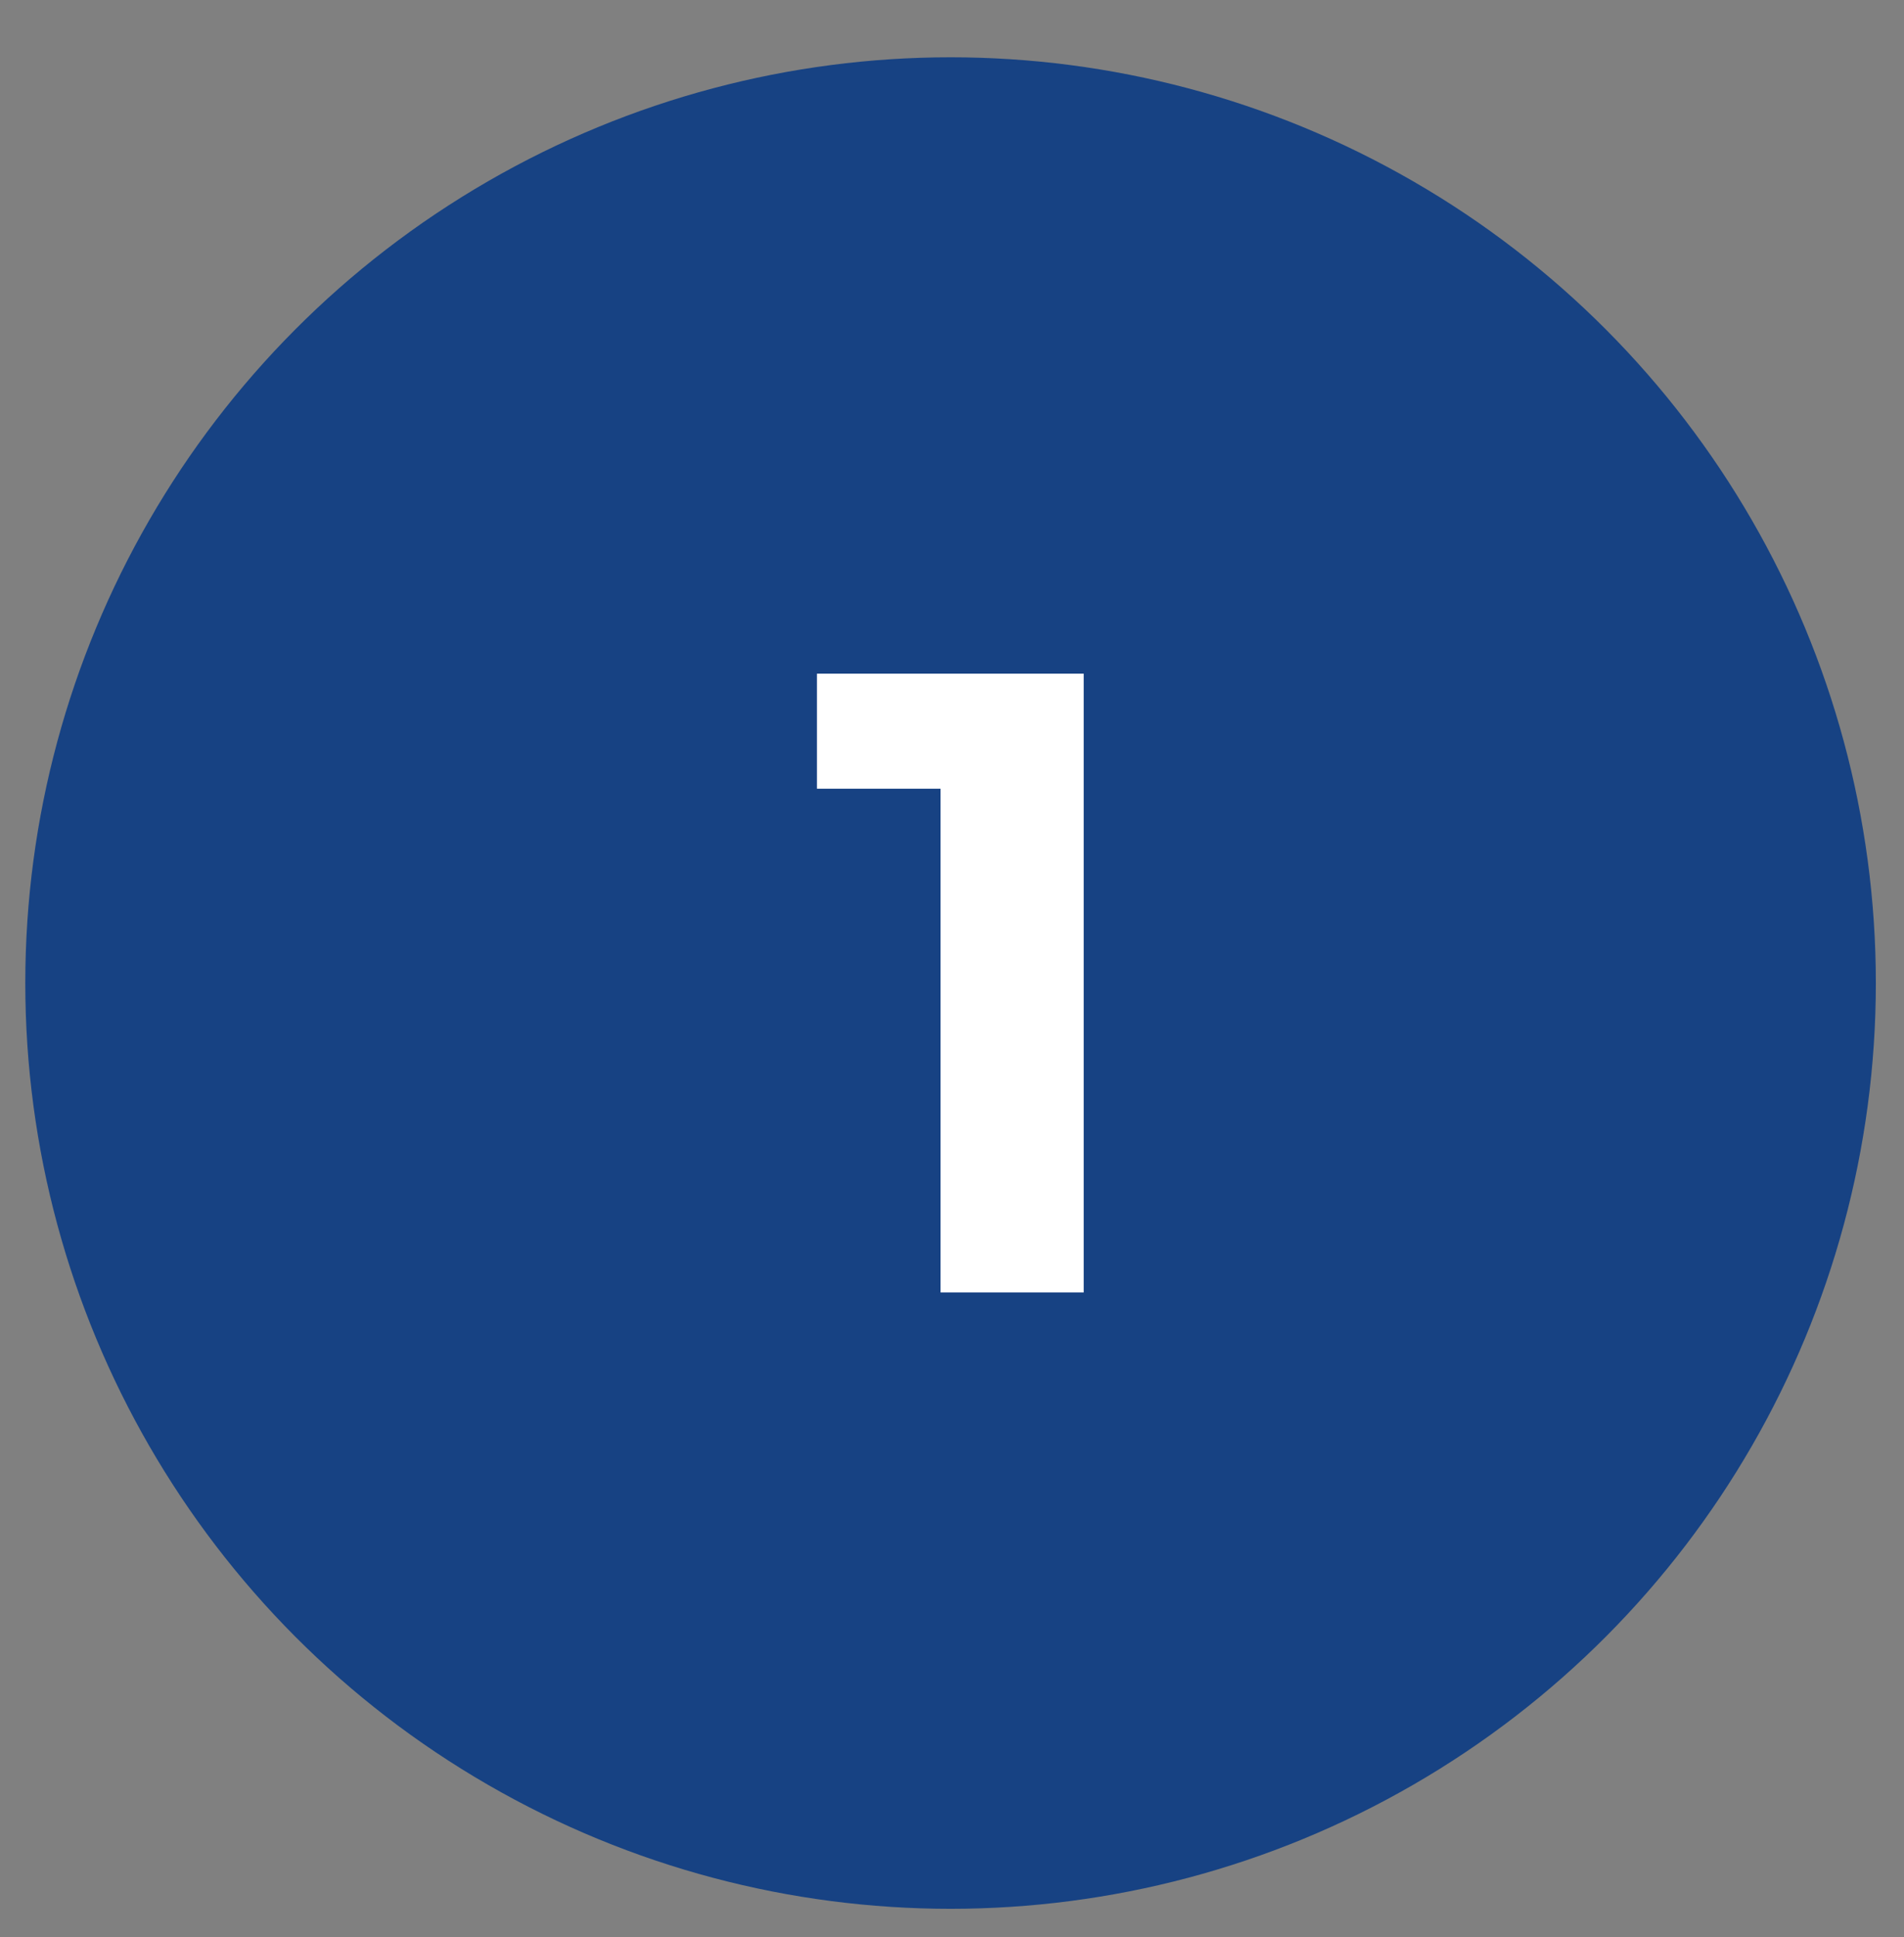 <?xml version="1.0" encoding="UTF-8"?> <svg xmlns="http://www.w3.org/2000/svg" xmlns:xlink="http://www.w3.org/1999/xlink" version="1.1" id="Capa_1" x="0px" y="0px" viewBox="0 0 399 405.7" style="enable-background:new 0 0 399 405.7;" xml:space="preserve"><rect x="0" y="0" width="399" height="405.7" fill="#808080" stroke="none"/> <style type="text/css"> .st0{fill:#174283;} .st1{fill:#FFFFFF;} </style> <circle class="st0" cx="199.2" cy="205.9" r="193.9"></circle> <g> <path class="st1" d="M197.1,270.7V152.2l13,13h-38.9v-24.1h55.9v129.6H197.1z"></path> </g> </svg> 